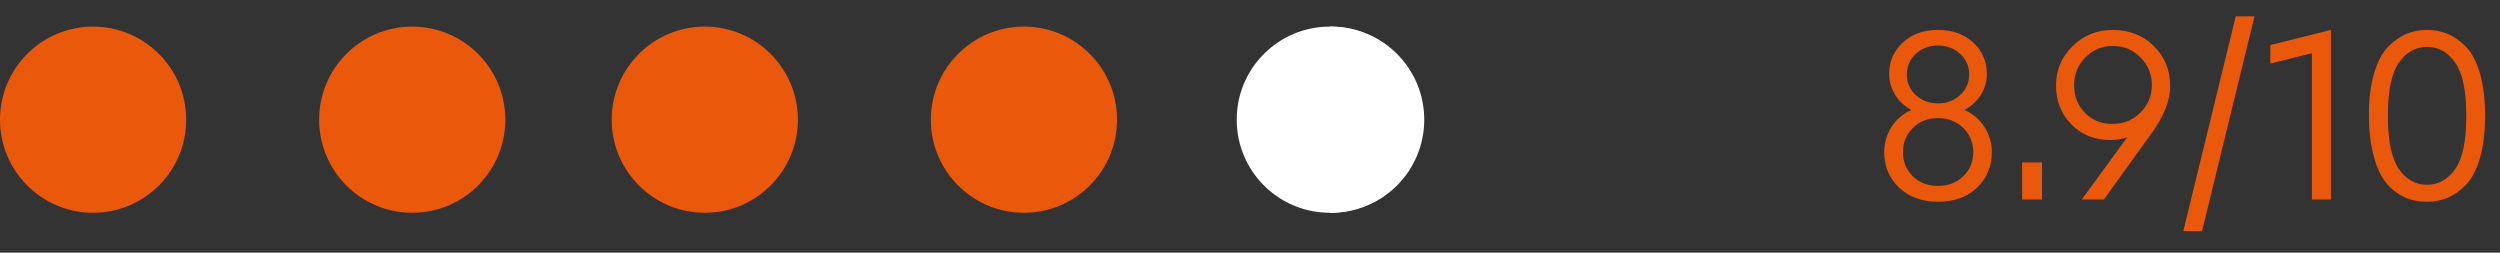 <?xml version="1.0" encoding="UTF-8"?>
<svg width="188px" height="19px" viewBox="0 0 188 19" version="1.1" xmlns="http://www.w3.org/2000/svg" xmlns:xlink="http://www.w3.org/1999/xlink">
    <rect x="0" y="0" width="188" height="19" fill="#333333" stroke="none"/>
    <title>Artboard</title>
    <g id="Artboard" stroke="none" stroke-width="1" fill="none" fill-rule="evenodd">
        <g id="Group_223f" transform="translate(0, 2)" fill-rule="nonzero">
            <g id="Group_92">
                <circle id="Ellipse_3" fill="#EA580C" cx="7" cy="7" r="7"></circle>
                <circle id="Ellipse_6" fill="#EA580C" cx="53" cy="7" r="7"></circle>
                <circle id="Ellipse_4" fill="#EA580C" cx="31" cy="7" r="7"></circle>
                <circle id="Ellipse_5" fill="#EA580C" cx="77" cy="7" r="7"></circle>
                <circle id="Ellipse_7" fill="#FFFFFF" cx="100" cy="7" r="7"></circle>
                <path d="M107.104,7 C107.104,3.134 103.97,0 100.104,0 C100.069,0 100.035,0.005 100.004,0.005 L100.004,13.995 C100.039,13.995 100.073,14 100.104,14 C103.97,14 107.104,10.866 107.104,7 Z" id="Path_56" fill="#FFFFFF"></path>
            </g>
        </g>
        <path d="M145.738,15.17 C146.951,15.17 147.925,14.819 148.662,14.116 C149.41,13.402 149.784,12.512 149.784,11.447 C149.784,10.778 149.606,10.155 149.249,9.577 C148.892,8.999 148.384,8.563 147.727,8.268 C148.248,7.985 148.659,7.605 148.959,7.129 C149.26,6.653 149.41,6.126 149.41,5.548 C149.41,4.619 149.07,3.837 148.39,3.202 C147.71,2.567 146.826,2.25 145.738,2.25 C144.65,2.25 143.766,2.567 143.086,3.202 C142.406,3.837 142.066,4.619 142.066,5.548 C142.066,6.115 142.213,6.639 142.508,7.12 C142.803,7.602 143.211,7.985 143.732,8.268 C143.086,8.563 142.584,8.996 142.227,9.569 C141.87,10.141 141.692,10.767 141.692,11.447 C141.692,12.501 142.063,13.385 142.805,14.099 C143.548,14.813 144.525,15.17 145.738,15.17 Z M145.738,7.775 C145.069,7.775 144.511,7.565 144.064,7.146 C143.616,6.727 143.392,6.211 143.392,5.599 C143.392,4.987 143.616,4.471 144.064,4.052 C144.511,3.633 145.069,3.423 145.738,3.423 C146.395,3.423 146.951,3.633 147.404,4.052 C147.857,4.471 148.084,4.987 148.084,5.599 C148.084,6.211 147.857,6.727 147.404,7.146 C146.951,7.565 146.395,7.775 145.738,7.775 Z M145.738,13.98 C144.967,13.98 144.333,13.736 143.834,13.249 C143.347,12.762 143.103,12.155 143.103,11.43 C143.103,10.716 143.352,10.113 143.851,9.62 C144.35,9.127 144.979,8.88 145.738,8.88 C146.497,8.88 147.129,9.127 147.633,9.62 C148.138,10.113 148.39,10.716 148.39,11.43 C148.39,12.155 148.141,12.762 147.642,13.249 C147.143,13.736 146.509,13.98 145.738,13.98 Z M153.558,15 L153.558,12.212 L152.062,12.212 L152.062,15 L153.558,15 Z M158.216,15 L161.837,9.968 C162.744,8.71 163.197,7.537 163.197,6.449 C163.197,5.27 162.789,4.276 161.973,3.466 C161.157,2.655 160.12,2.25 158.862,2.25 C157.683,2.25 156.68,2.658 155.853,3.474 C155.026,4.29 154.612,5.27 154.612,6.415 C154.612,7.582 154.994,8.56 155.76,9.348 C156.524,10.135 157.508,10.529 158.709,10.529 C159.14,10.529 159.559,10.461 159.967,10.325 L159.967,10.325 L156.55,15 L158.216,15 Z M158.879,9.322 C158.018,9.322 157.318,9.041 156.78,8.48 C156.241,7.92 155.972,7.225 155.972,6.398 C155.972,5.582 156.255,4.888 156.822,4.316 C157.389,3.743 158.08,3.457 158.896,3.457 C159.712,3.457 160.403,3.746 160.97,4.324 C161.537,4.891 161.82,5.582 161.82,6.398 C161.82,7.203 161.534,7.891 160.962,8.463 C160.389,9.036 159.695,9.322 158.879,9.322 Z M165.594,17.38 L169.538,1.23 L168.127,1.23 L164.183,17.38 L165.594,17.38 Z M175.284,15 L175.284,2.25 L170.728,3.389 L170.728,4.783 L173.856,4.001 L173.856,15 L175.284,15 Z M182.509,15.17 C183.053,15.17 183.563,15.074 184.039,14.881 C184.515,14.688 184.977,14.365 185.424,13.912 C185.872,13.459 186.226,12.787 186.487,11.898 C186.748,11.008 186.878,9.94 186.878,8.693 C186.878,7.458 186.748,6.395 186.487,5.505 C186.226,4.616 185.872,3.947 185.424,3.499 C184.977,3.052 184.515,2.732 184.039,2.539 C183.563,2.346 183.053,2.25 182.509,2.25 C181.965,2.25 181.455,2.346 180.979,2.539 C180.503,2.732 180.041,3.055 179.594,3.508 C179.146,3.961 178.792,4.63 178.531,5.514 C178.27,6.398 178.14,7.458 178.14,8.693 C178.14,9.702 178.231,10.597 178.412,11.379 C178.593,12.161 178.823,12.787 179.101,13.258 C179.378,13.728 179.715,14.11 180.112,14.405 C180.509,14.7 180.9,14.901 181.285,15.008 C181.67,15.116 182.078,15.17 182.509,15.17 Z M182.509,13.895 C181.648,13.895 180.942,13.498 180.393,12.705 C179.843,11.912 179.568,10.574 179.568,8.693 C179.568,6.834 179.843,5.508 180.393,4.715 C180.942,3.922 181.648,3.525 182.509,3.525 C183.37,3.525 184.079,3.922 184.634,4.715 C185.189,5.508 185.467,6.834 185.467,8.693 C185.467,10.574 185.189,11.912 184.634,12.705 C184.079,13.498 183.37,13.895 182.509,13.895 Z" id="8.9/10" fill="#EA580C" fill-rule="nonzero"></path>
    </g>
</svg>